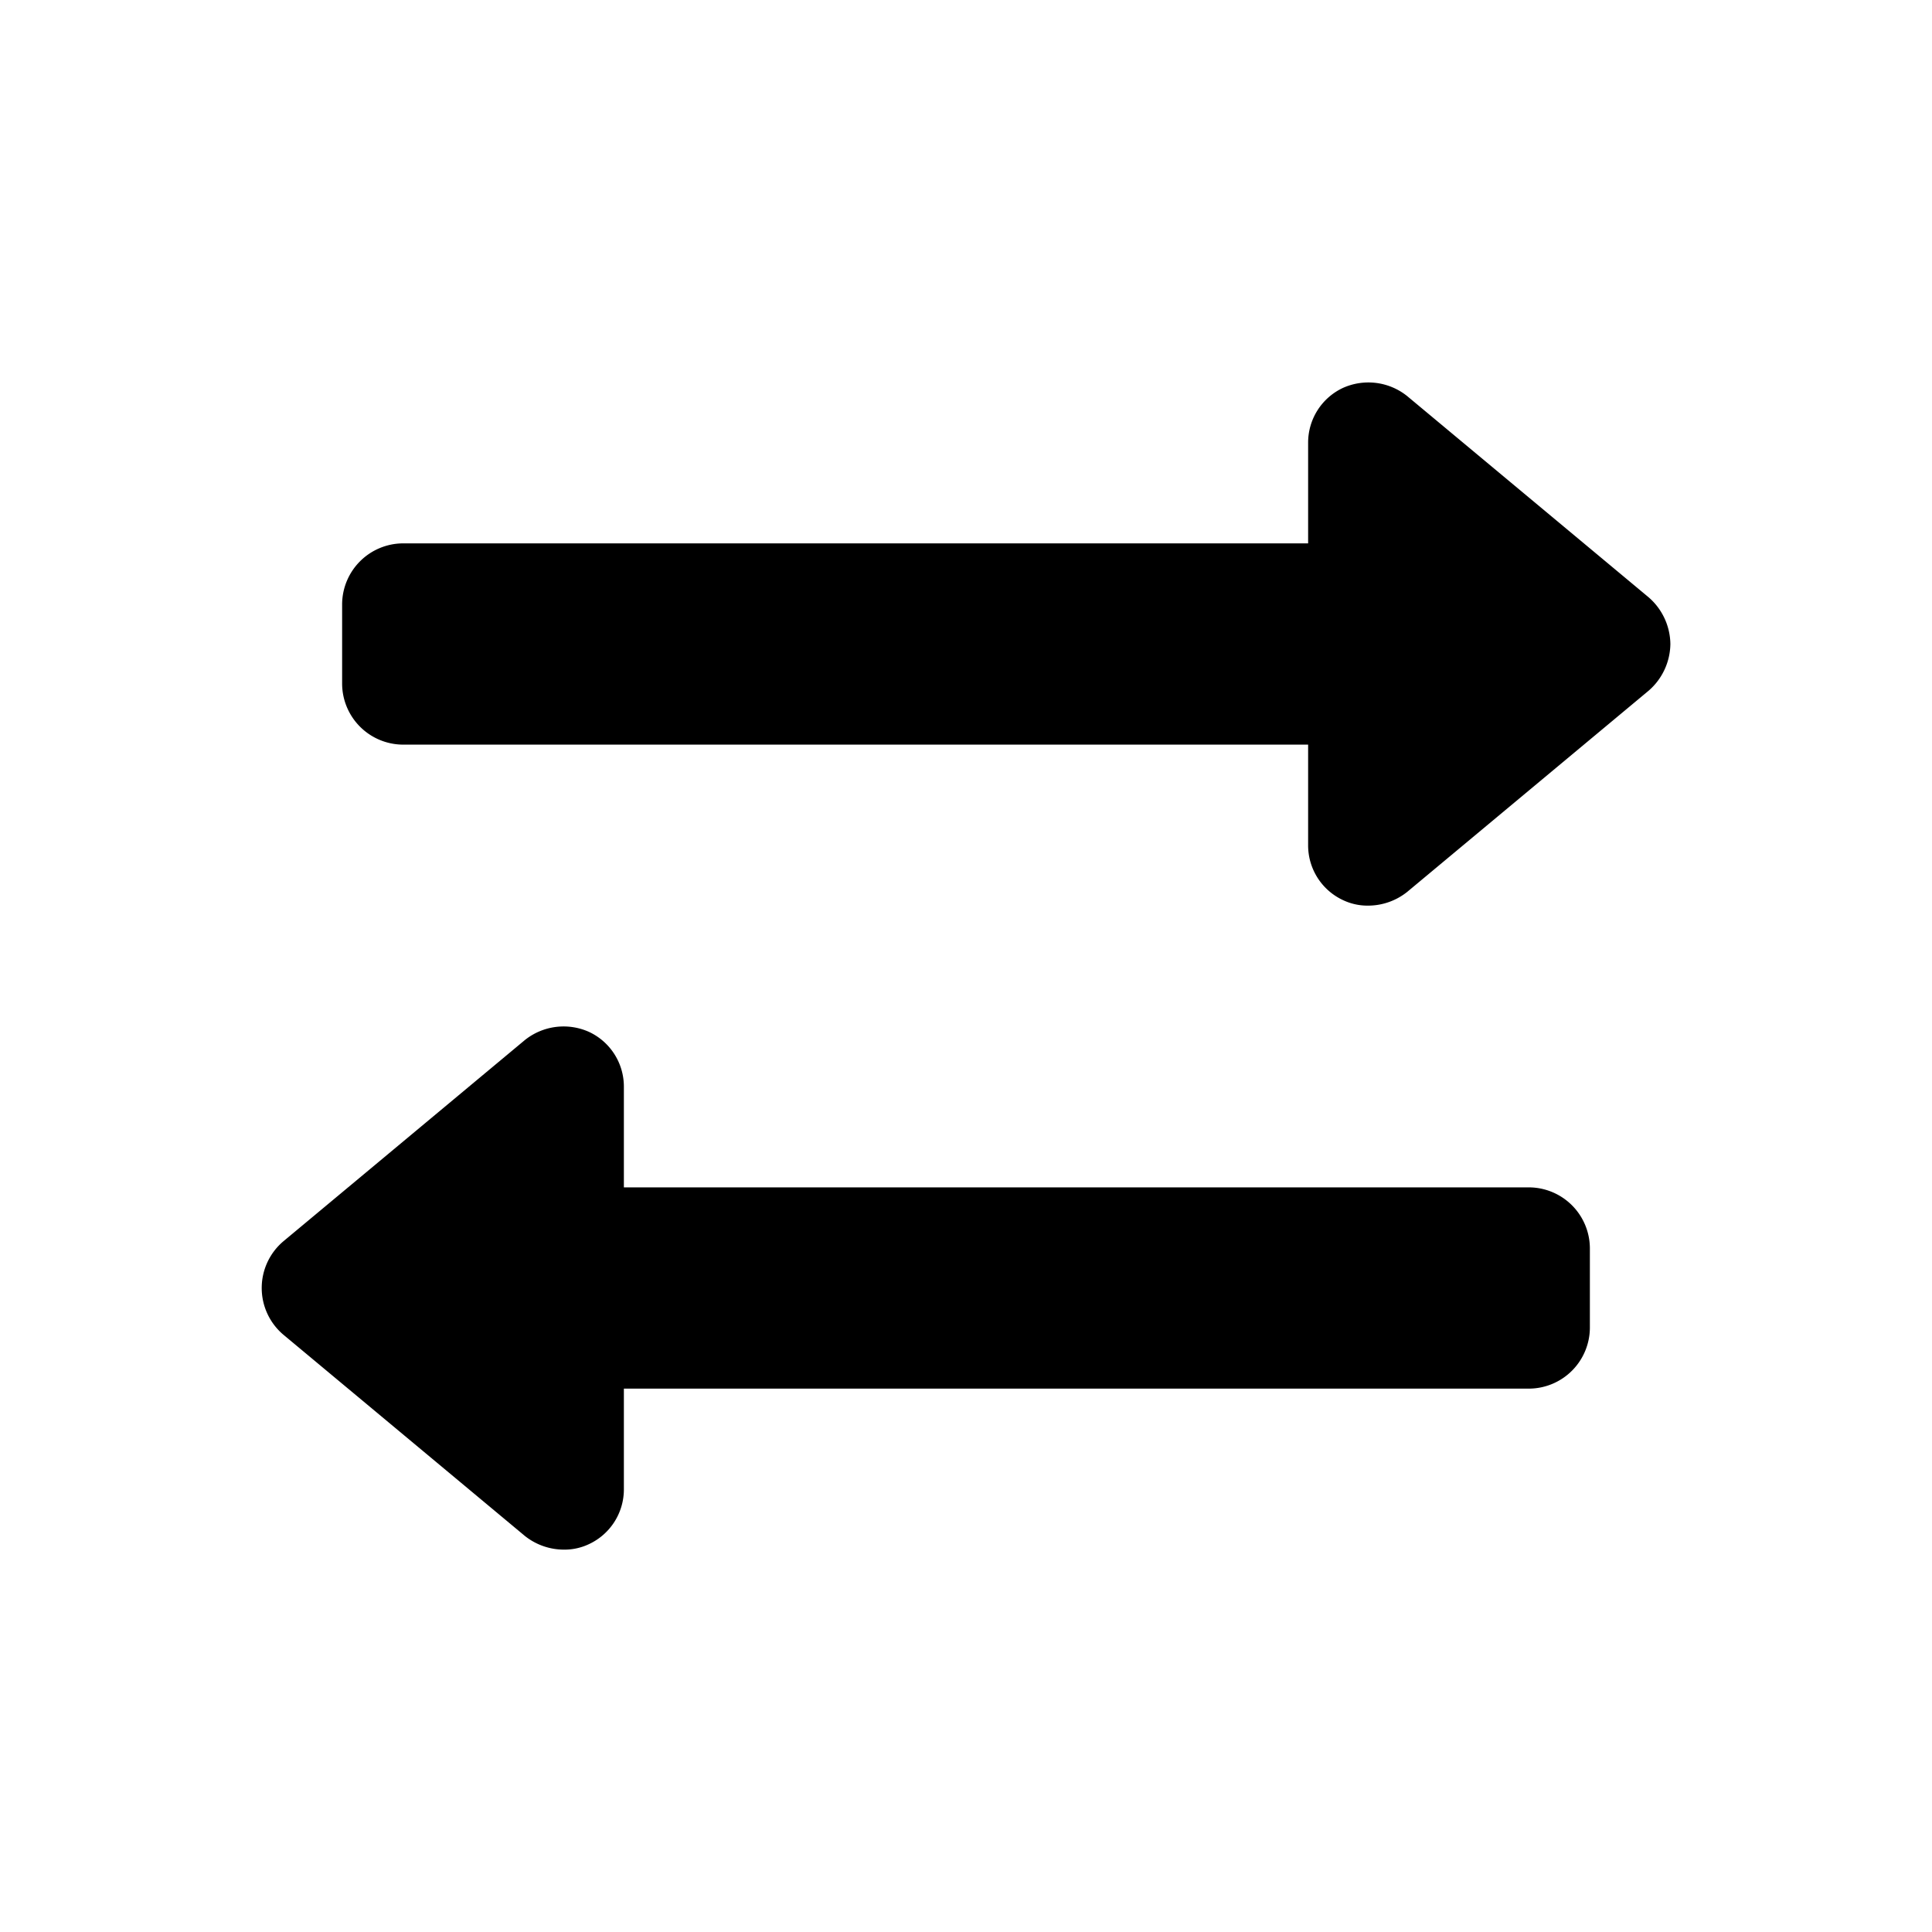 <svg xmlns="http://www.w3.org/2000/svg" viewBox="0 0 24 24"><defs></defs><path class="a" d="M20.75,8a.78.78,0,0,1-.27.58l-3,2.5a.78.78,0,0,1-.48.17.71.71,0,0,1-.32-.07.75.75,0,0,1-.43-.68V9.25H5a.76.76,0,0,1-.75-.75v-1A.76.76,0,0,1,5,6.75H16.25V5.5a.75.75,0,0,1,.43-.68.77.77,0,0,1,.8.1l3,2.5A.78.78,0,0,1,20.75,8Z"/><path class="a" d="M19.75,15.5v1a.76.76,0,0,1-.75.75H7.75V18.5a.75.75,0,0,1-.43.68.71.71,0,0,1-.32.07.78.78,0,0,1-.48-.17l-3-2.5a.76.76,0,0,1,0-1.16l3-2.5a.77.77,0,0,1,.8-.1.75.75,0,0,1,.43.68v1.25H19A.76.76,0,0,1,19.75,15.5Z"/></svg>
